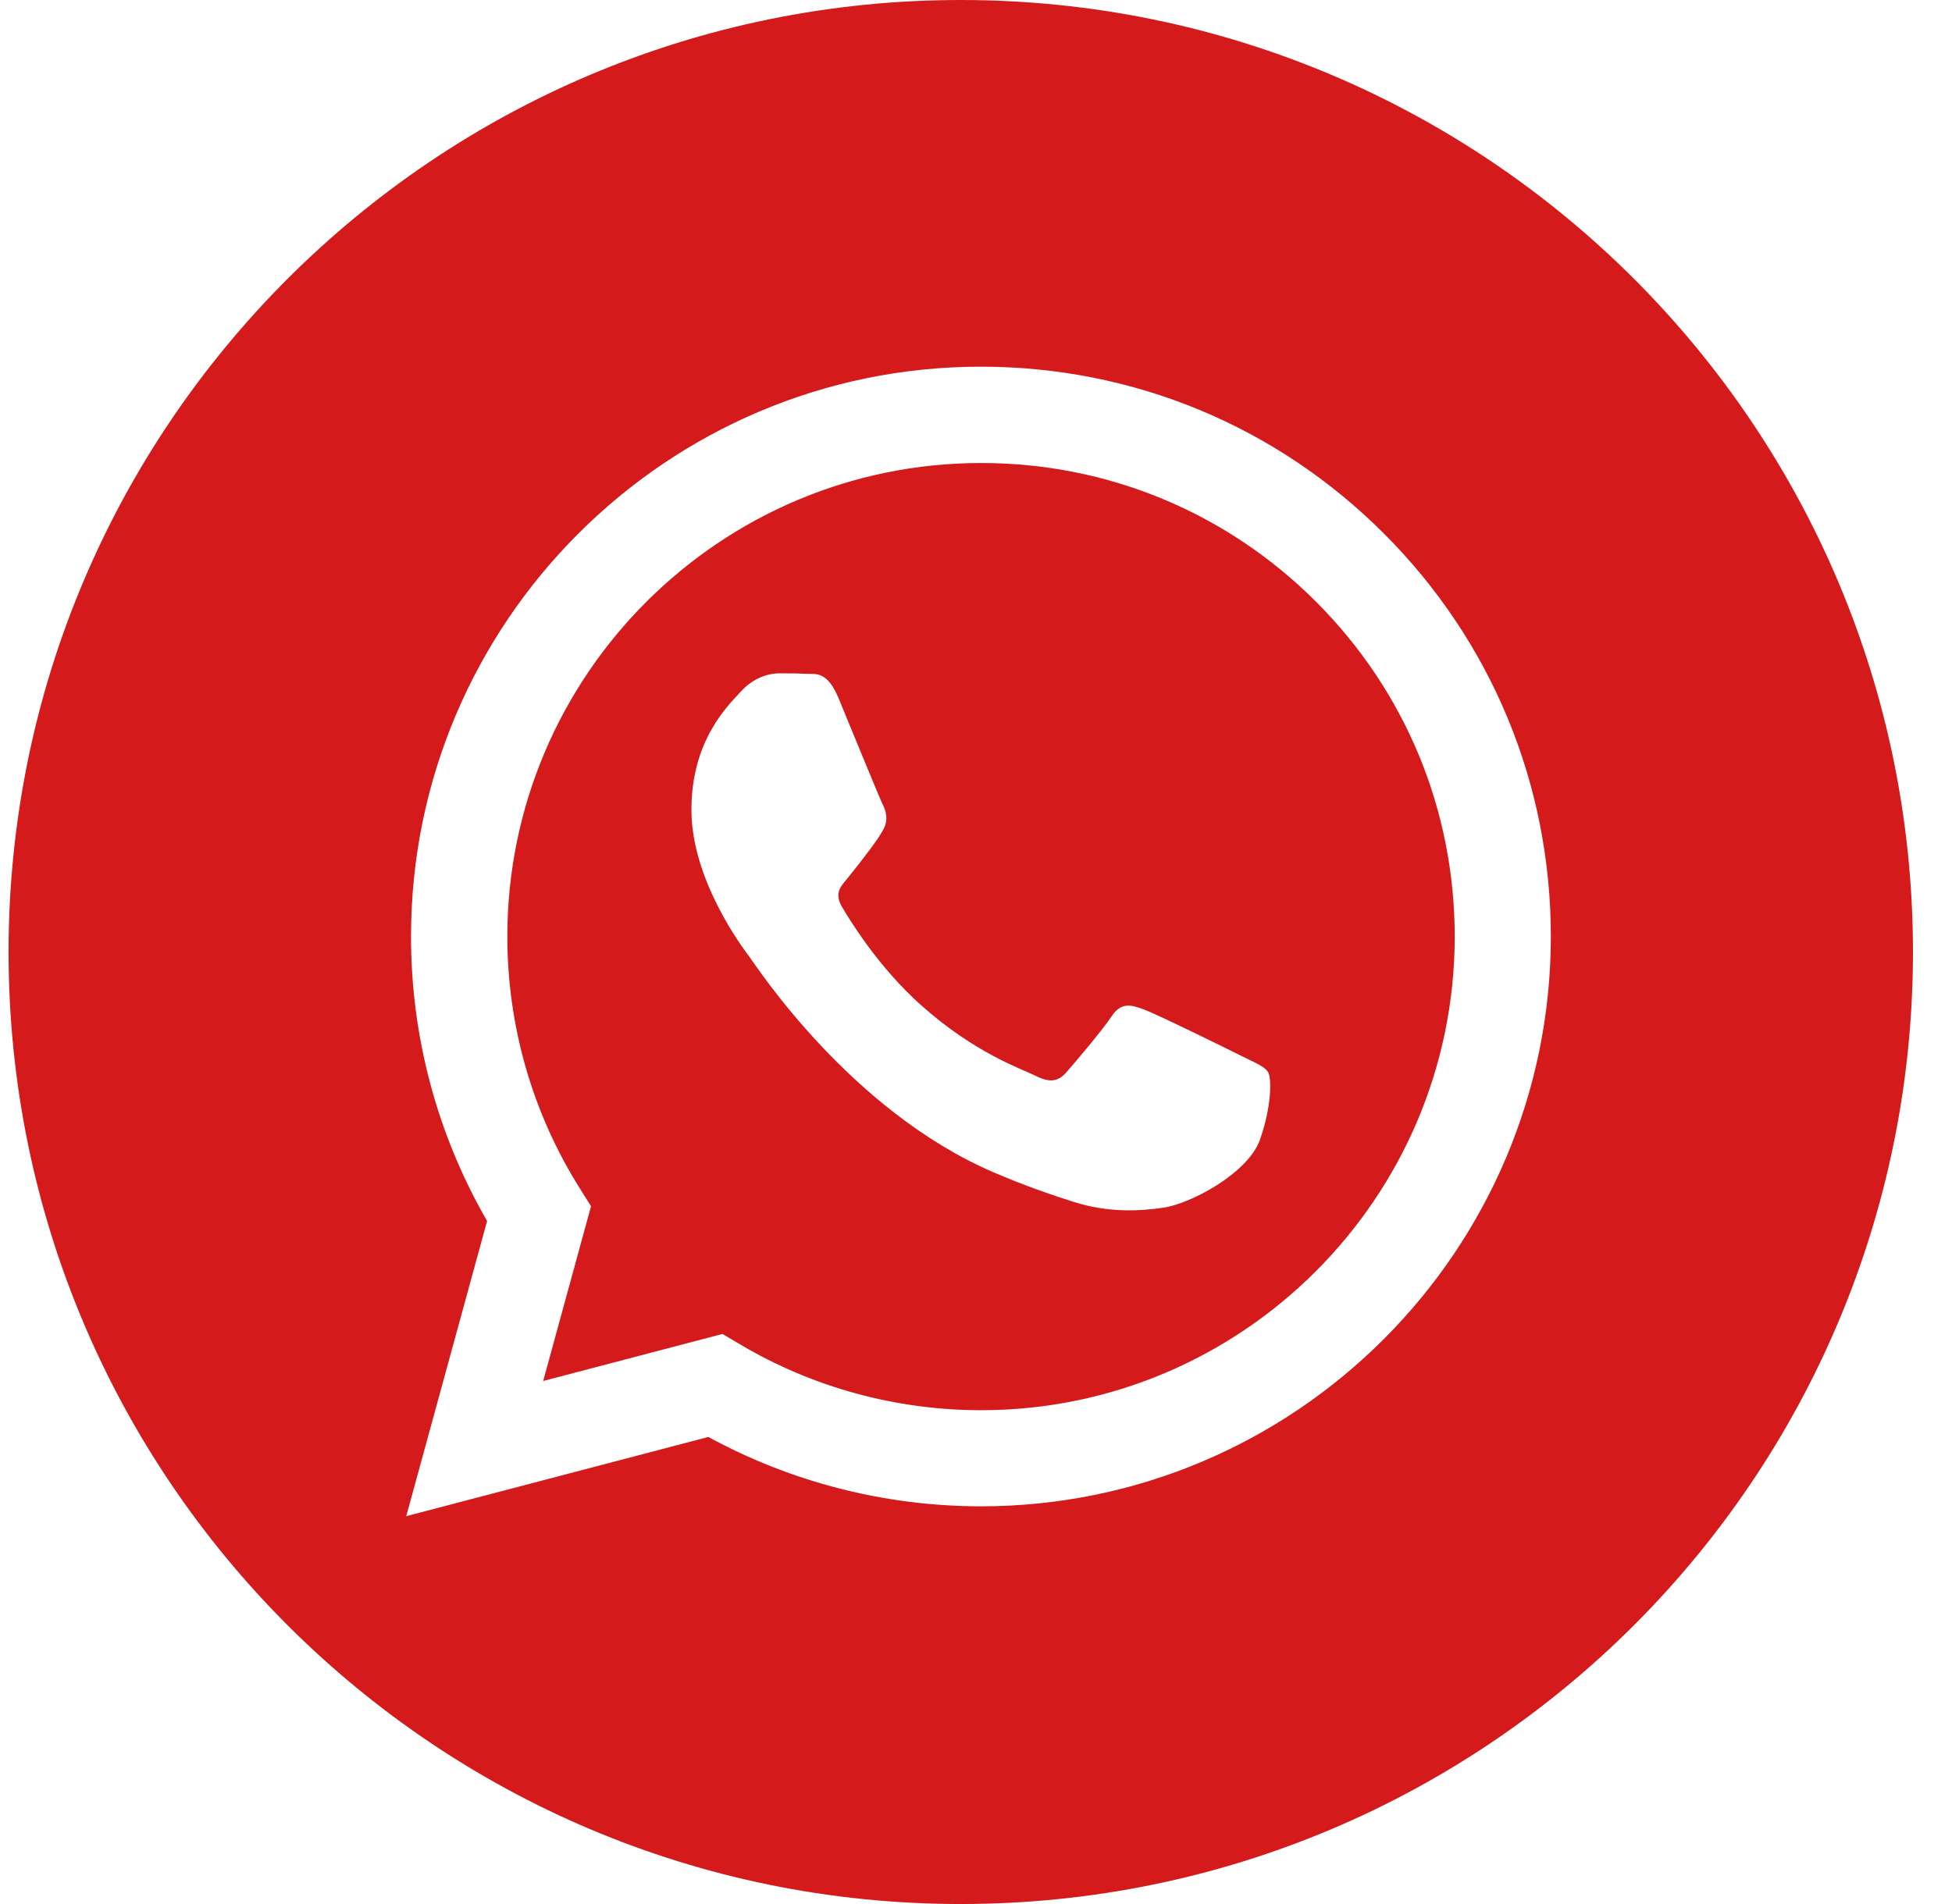 <?xml version="1.0" encoding="UTF-8"?> <svg xmlns="http://www.w3.org/2000/svg" width="41" height="40" viewBox="0 0 41 40" fill="none"><g clip-path="url(#clip0_1714_88)"><path d="M20.18 0C9.136 0 0.18 8.956 0.18 20C0.18 31.044 9.136 40 20.18 40C31.224 40 40.18 31.044 40.18 20C40.18 8.956 31.224 0 20.18 0ZM20.604 31.645C20.604 31.645 20.603 31.645 20.604 31.645H20.599C18.595 31.644 16.627 31.141 14.878 30.188L8.533 31.852L10.231 25.651C9.183 23.836 8.632 21.778 8.633 19.669C8.636 13.071 14.006 7.703 20.604 7.703C23.805 7.704 26.811 8.95 29.071 11.212C31.331 13.474 32.575 16.481 32.574 19.678C32.571 26.276 27.201 31.645 20.604 31.645Z" fill="#D51A1B"></path><path d="M20.61 9.727C15.122 9.727 10.659 14.188 10.656 19.672C10.656 21.551 11.182 23.381 12.178 24.965L12.414 25.341L11.409 29.012L15.174 28.024L15.538 28.239C17.065 29.146 18.816 29.625 20.602 29.626H20.606C26.089 29.626 30.552 25.164 30.555 19.68C30.556 17.022 29.522 14.523 27.644 12.643C25.765 10.764 23.267 9.727 20.61 9.727ZM26.462 23.948C26.213 24.646 25.018 25.284 24.443 25.37C23.928 25.447 23.276 25.479 22.559 25.252C22.125 25.113 21.568 24.93 20.854 24.622C17.854 23.326 15.894 20.306 15.745 20.107C15.595 19.907 14.523 18.485 14.523 17.014C14.523 15.542 15.296 14.818 15.57 14.519C15.845 14.22 16.169 14.145 16.368 14.145C16.567 14.145 16.767 14.147 16.941 14.156C17.125 14.165 17.371 14.086 17.614 14.669C17.863 15.268 18.461 16.739 18.536 16.889C18.611 17.039 18.661 17.213 18.561 17.413C18.461 17.612 18.13 18.043 17.814 18.435C17.681 18.6 17.508 18.746 17.682 19.046C17.857 19.345 18.457 20.324 19.346 21.117C20.489 22.136 21.453 22.451 21.752 22.601C22.05 22.75 22.225 22.726 22.399 22.526C22.574 22.327 23.147 21.653 23.346 21.354C23.546 21.054 23.745 21.104 24.019 21.204C24.294 21.304 25.764 22.027 26.063 22.177C26.362 22.327 26.561 22.401 26.636 22.526C26.711 22.651 26.711 23.25 26.462 23.948Z" fill="#D51A1B"></path></g><defs><clipPath id="clip0_1714_88"><rect width="40" height="40" fill="white" transform="translate(0.18)"></rect></clipPath></defs></svg> 